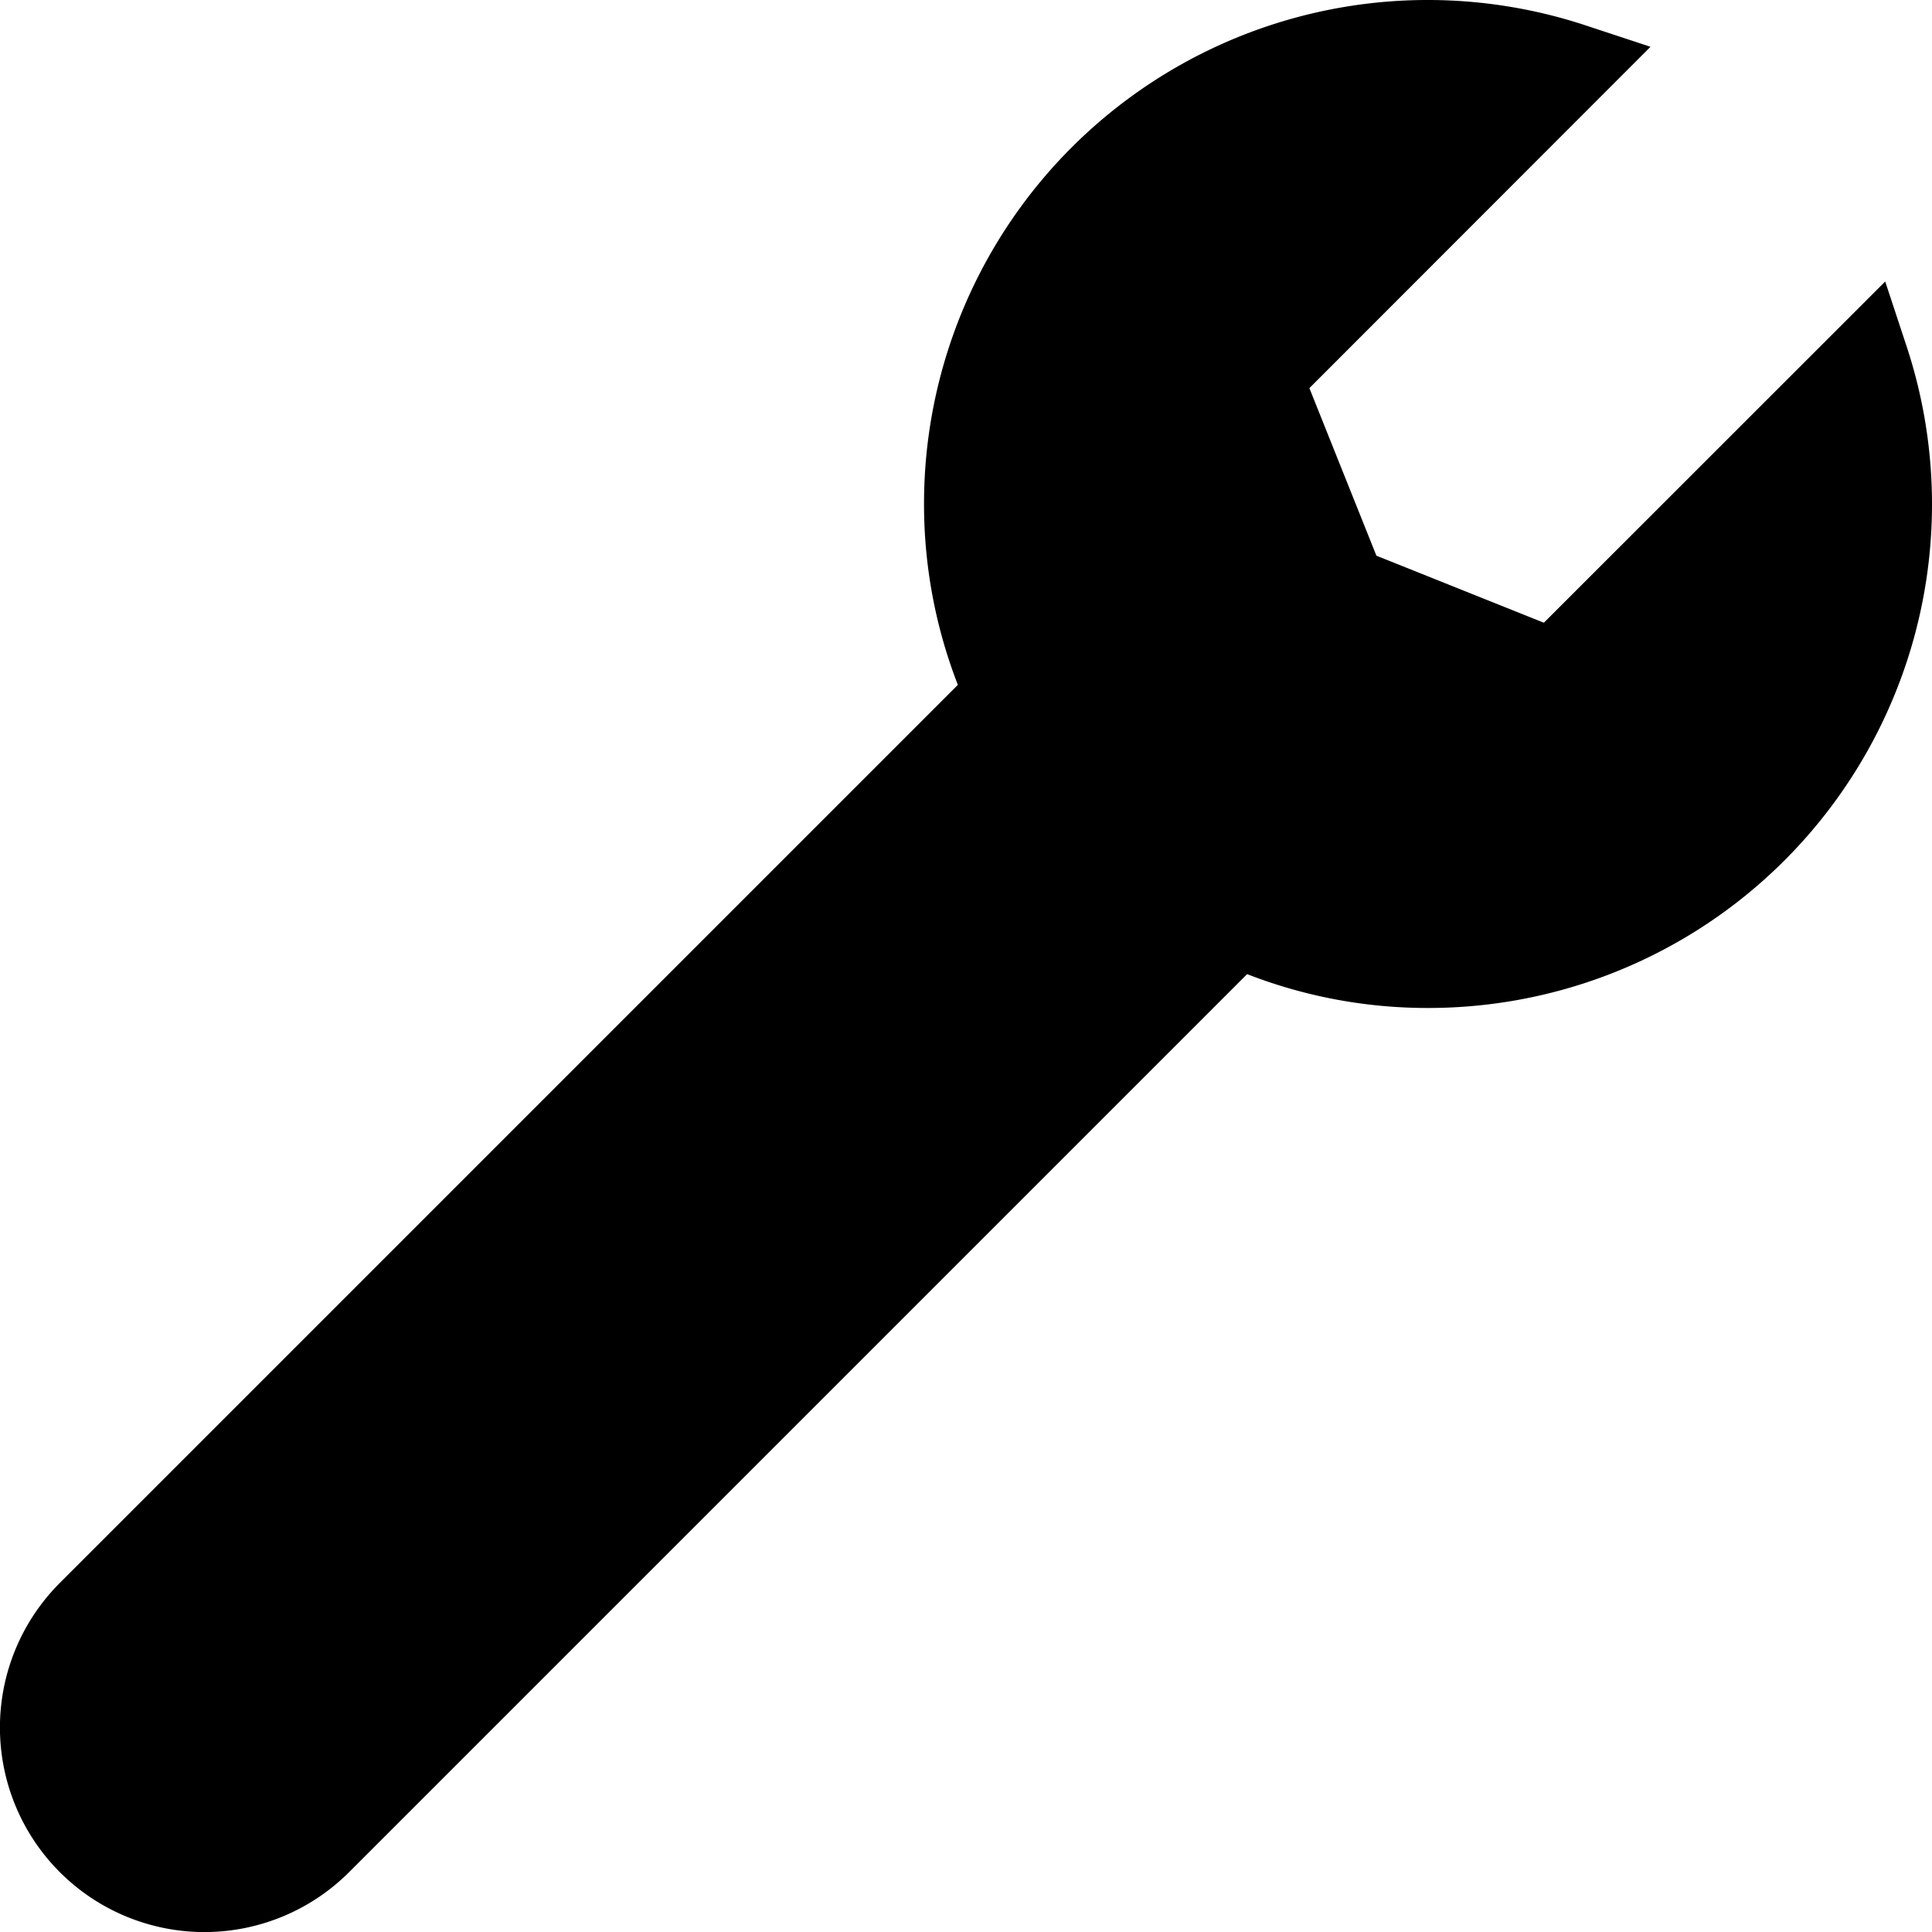 <svg xmlns="http://www.w3.org/2000/svg" viewBox="0 0 174.67 174.67"><title>Asset 26</title><g id="Layer_2" data-name="Layer 2"><g id="Layer_1-2" data-name="Layer 1"><path d="M172.37,31.3l-1.93-5.85L139.58,56.3l-15.14-6.06-6.06-15.15L149.22,4.23,143.37,2.3A45.54,45.54,0,0,0,83.54,45.57,45.12,45.12,0,0,0,86.6,61.92L5.41,143.11a18.49,18.49,0,0,0,26.15,26.15l81.19-81.19a44.93,44.93,0,0,0,16.36,3.06A45.54,45.54,0,0,0,172.37,31.3Z"/></g></g></svg>